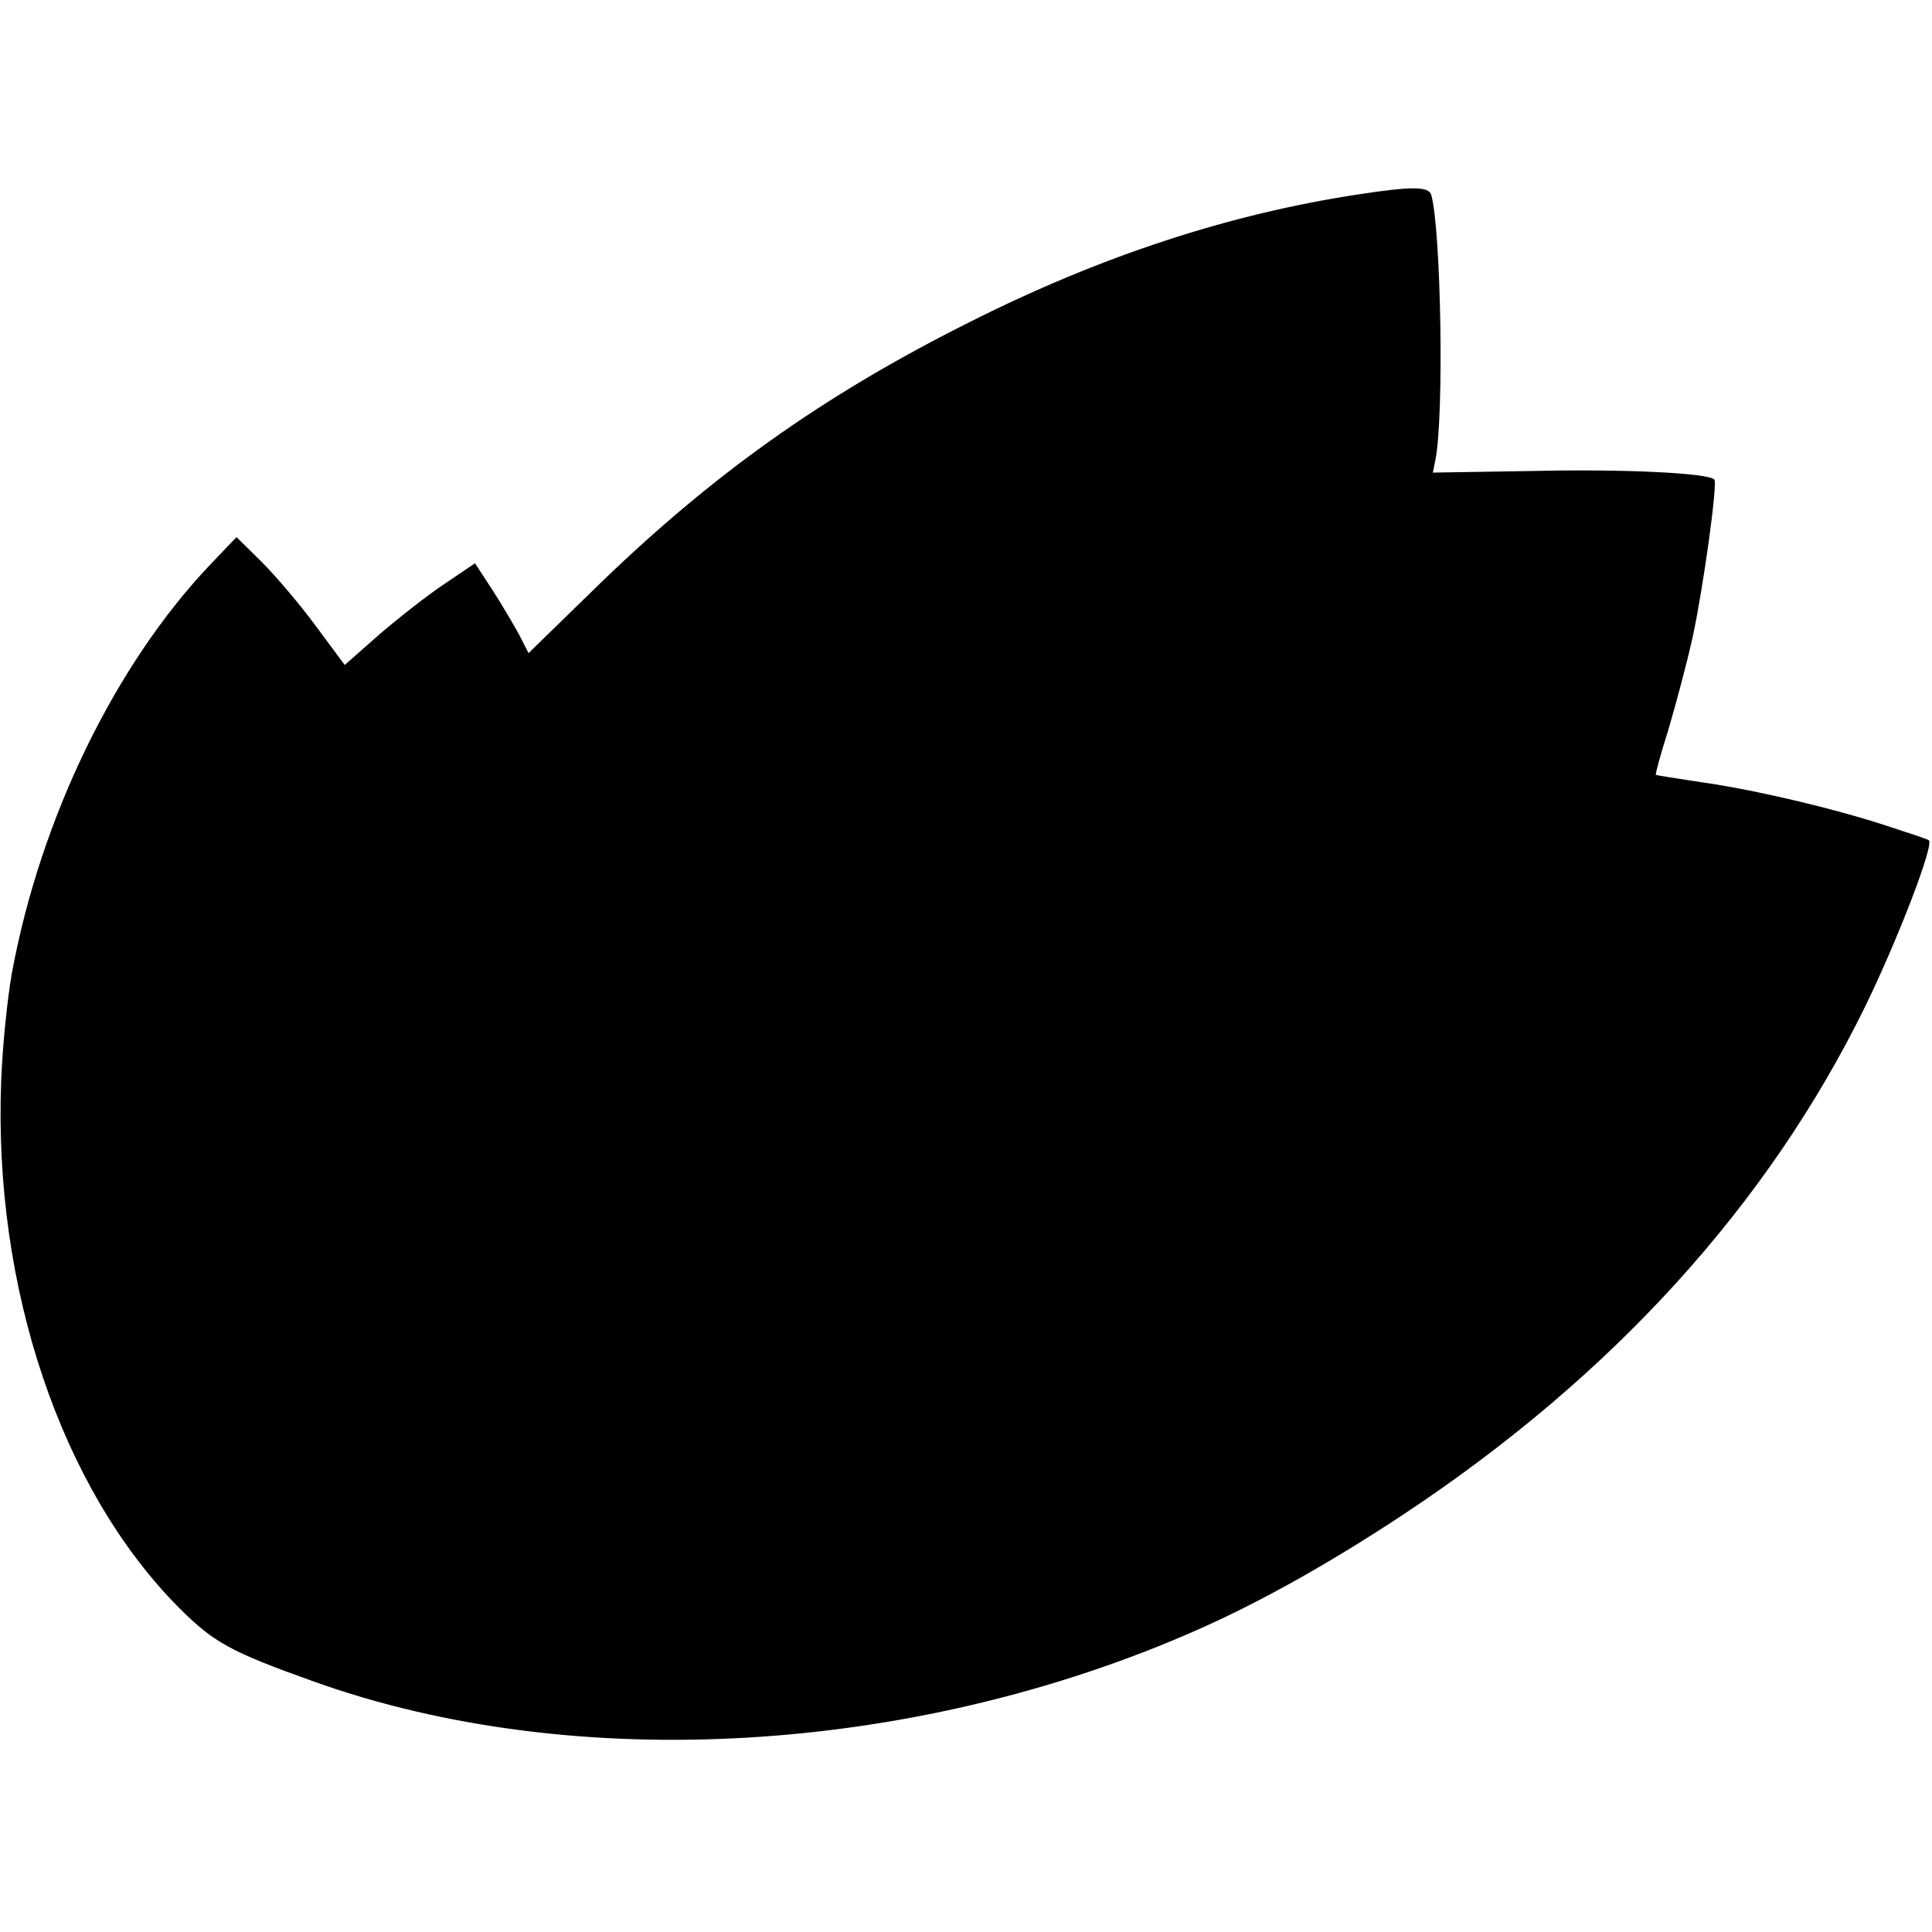 <?xml version="1.0" standalone="no"?>
<!DOCTYPE svg PUBLIC "-//W3C//DTD SVG 20010904//EN"
 "http://www.w3.org/TR/2001/REC-SVG-20010904/DTD/svg10.dtd">
<svg version="1.0" xmlns="http://www.w3.org/2000/svg"
 width="473pt" height="473pt" viewBox="0 0 473 473"
 preserveAspectRatio="xMidYMid meet">
<g transform="translate(0,473) scale(0.1,-0.1)"
fill="#000000" stroke="none">
<path d="M3325 4254 c-316 -48 -630 -151 -950 -312 -362 -181 -638 -378 -925
-659 l-156 -152 -24 47 c-14 25 -43 75 -66 110 l-41 63 -74 -50 c-41 -27 -112
-83 -160 -124 l-85 -75 -72 97 c-39 53 -99 123 -132 156 l-61 60 -64 -67
c-233 -245 -416 -621 -486 -1001 -11 -62 -23 -179 -26 -262 -20 -507 147
-1001 435 -1291 85 -85 126 -108 331 -181 637 -228 1469 -180 2163 127 156 69
327 165 508 285 509 338 888 755 1126 1240 80 164 171 400 156 408 -4 3 -50
18 -102 35 -128 42 -321 88 -455 107 -60 9 -110 17 -111 18 -2 1 12 52 31 112
18 61 45 162 59 225 25 115 62 378 53 386 -15 16 -222 26 -440 21 l-249 -4 6
30 c22 107 14 566 -10 650 -6 21 -49 21 -179 1z"/>
</g>
</svg>
